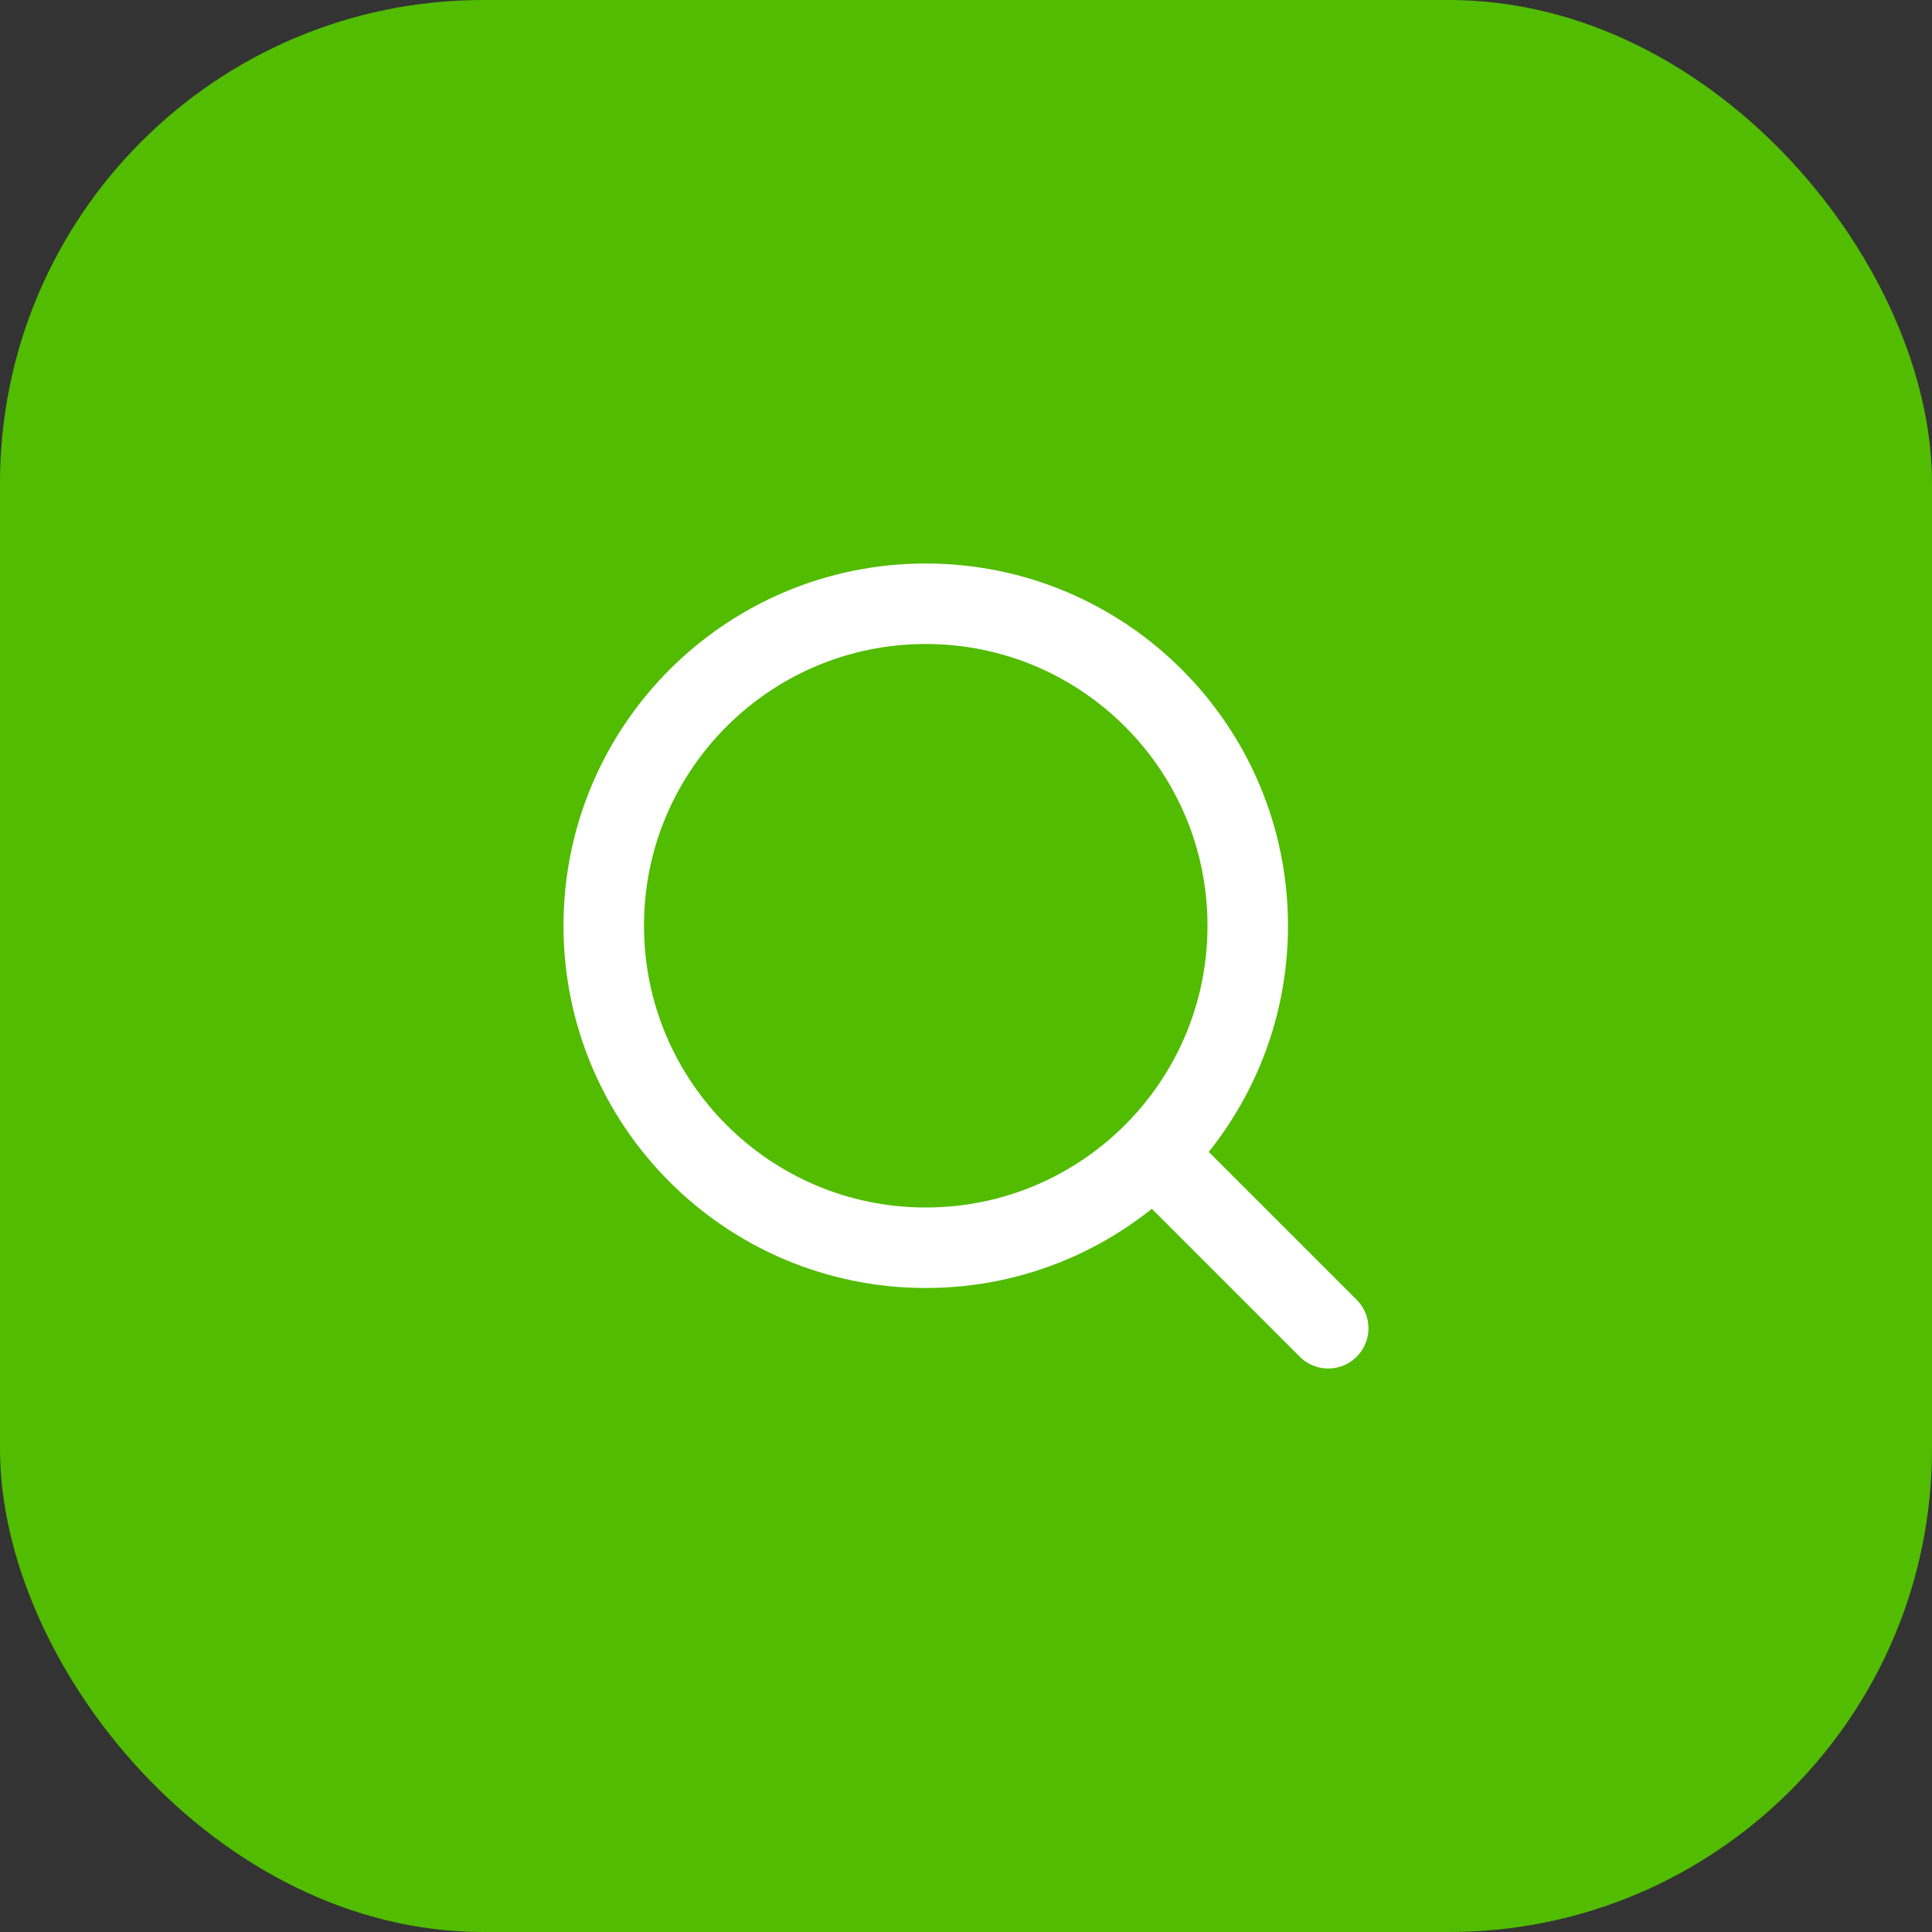 <svg width="48" height="48" viewBox="0 0 48 48" fill="none" xmlns="http://www.w3.org/2000/svg">
<rect x="0" y="0" width="48" height="48" fill="#333333" stroke="none"/>
<rect width="48" height="48" rx="12" fill="#51BC00"/>
<path d="M23 31C27.418 31 31 27.418 31 23C31 18.582 27.418 15 23 15C18.582 15 15 18.582 15 23C15 27.418 18.582 31 23 31Z" stroke="white" stroke-width="2" stroke-linecap="round" stroke-linejoin="round"/>
<path d="M32.999 33L28.699 28.7" stroke="white" stroke-width="2" stroke-linecap="round" stroke-linejoin="round"/>
</svg>
